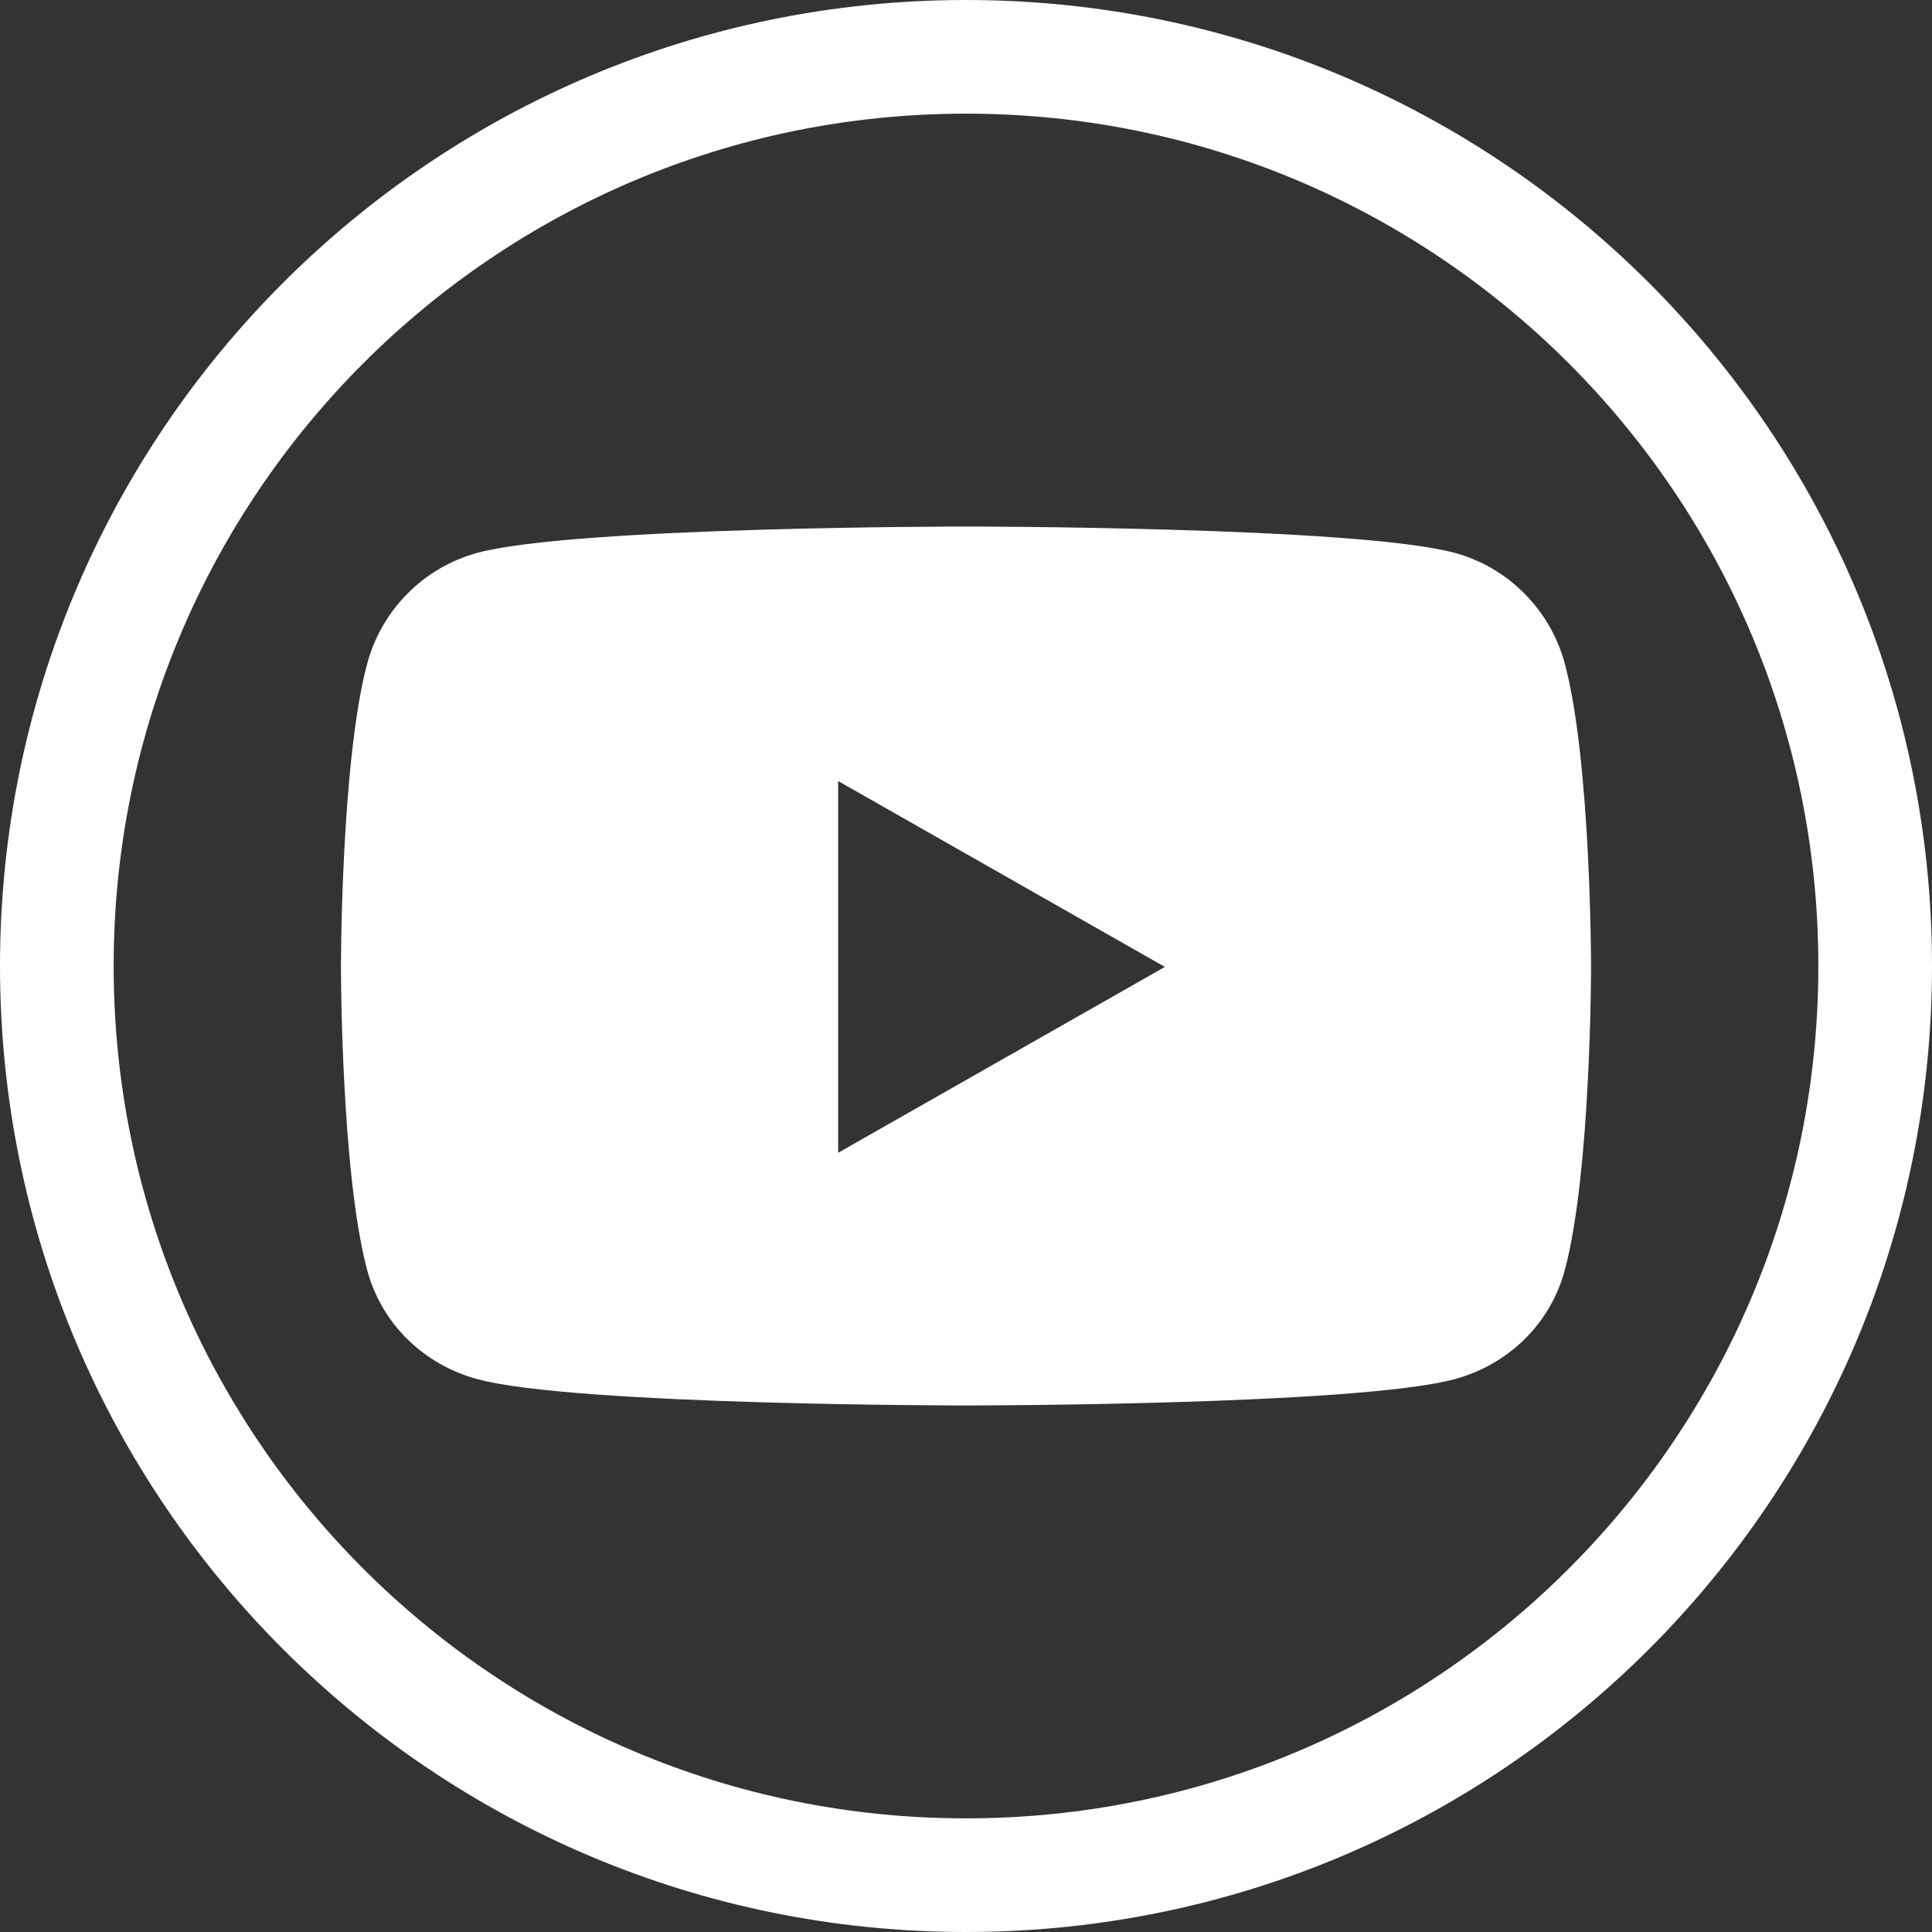 <svg width="34" height="34" viewBox="0 0 34 34" fill="none" xmlns="http://www.w3.org/2000/svg">
<rect x="0" y="0" width="34" height="34" fill="#333333" stroke="none"/>
<g clip-path="url(#clip0_211_1357)">
<path d="M27.54 11.686C27.287 10.733 26.542 9.983 25.595 9.728C23.88 9.266 17 9.266 17 9.266C17 9.266 10.12 9.266 8.405 9.728C7.458 9.983 6.713 10.733 6.46 11.686C6 13.413 6 17.016 6 17.016C6 17.016 6 20.619 6.46 22.345C6.713 23.298 7.458 24.017 8.405 24.272C10.12 24.734 17 24.734 17 24.734C17 24.734 23.88 24.734 25.595 24.272C26.542 24.017 27.287 23.298 27.54 22.345C28 20.619 28 17.016 28 17.016C28 17.016 28 13.413 27.54 11.686ZM14.75 20.287V13.745L20.5 17.016L14.75 20.287Z" fill="white"/>
<path d="M33 17C33 8.163 25.837 1 17 1C8.163 1 1 8.163 1 17C1 25.837 8.163 33 17 33C25.837 33 33 25.837 33 17Z" stroke="white" stroke-width="2"/>
</g>
<defs>
<clipPath id="clip0_211_1357">
<rect width="34" height="34" fill="white"/>
</clipPath>
</defs>
</svg>
